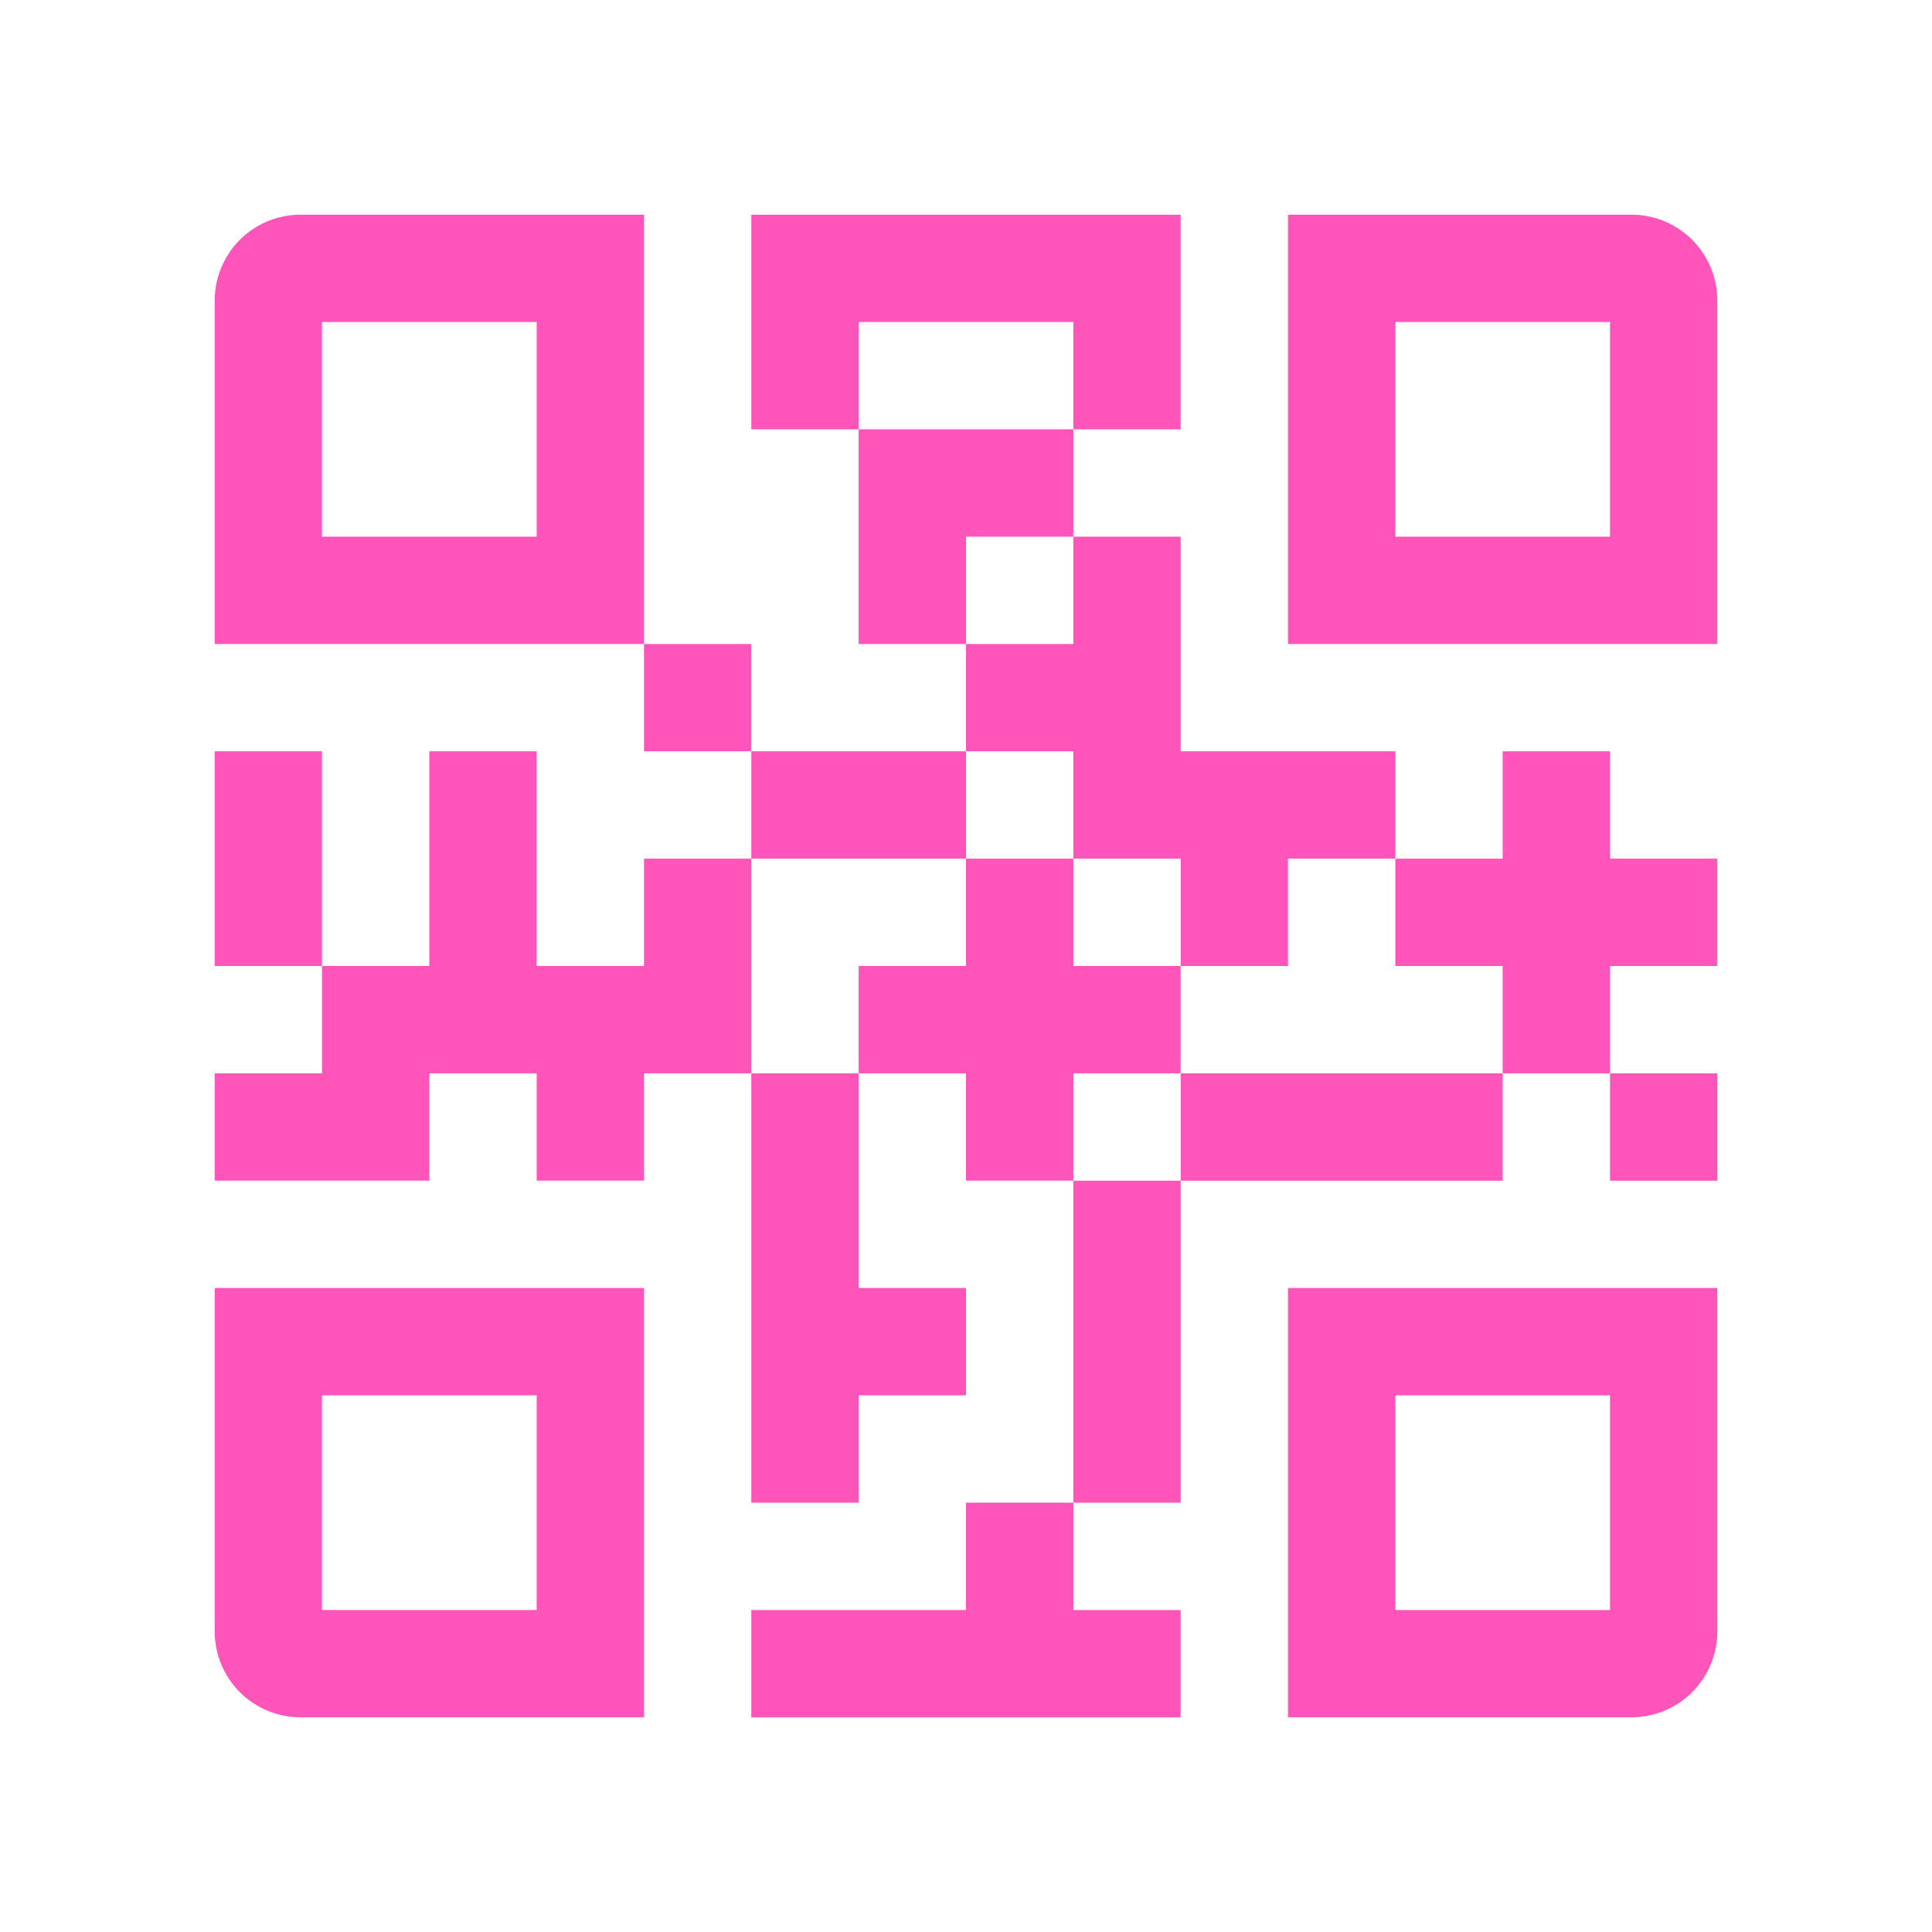 <svg width="32" height="32" viewBox="0 0 32 32" fill="none" xmlns="http://www.w3.org/2000/svg">
<g clip-path="url(#clip0_933_1881)">
<path d="M4.978 3.556C4.601 3.556 4.239 3.706 3.972 3.972C3.706 4.239 3.556 4.601 3.556 4.978V10.667H10.667V3.556H4.978ZM8.889 8.889H5.333V5.333H8.889V8.889Z" fill="#FF55BB"/>
<path d="M3.556 27.022C3.556 27.399 3.706 27.761 3.972 28.028C4.239 28.294 4.601 28.444 4.978 28.444H10.667V21.333H3.556V27.022ZM5.333 23.111H8.889V26.667H5.333V23.111Z" fill="#FF55BB"/>
<path d="M21.333 28.444H27.022C27.399 28.444 27.761 28.294 28.028 28.028C28.294 27.761 28.444 27.399 28.444 27.022V21.333H21.333V28.444ZM23.111 23.111H26.667V26.667H23.111V23.111Z" fill="#FF55BB"/>
<path d="M27.022 3.556H21.333V10.667H28.444V4.978C28.444 4.601 28.294 4.239 28.028 3.972C27.761 3.706 27.399 3.556 27.022 3.556ZM26.667 8.889H23.111V5.333H26.667V8.889Z" fill="#FF55BB"/>
<path d="M17.778 8.889V7.111H14.222V10.667H16V8.889H17.778Z" fill="#FF55BB"/>
<path d="M10.667 10.667H12.444V12.444H10.667V10.667Z" fill="#FF55BB"/>
<path d="M12.444 12.444H16V14.222H12.444V12.444Z" fill="#FF55BB"/>
<path d="M17.778 5.333V7.111H19.555V3.556H12.444V7.111H14.222V5.333H17.778Z" fill="#FF55BB"/>
<path d="M3.556 12.444H5.333V16H3.556V12.444Z" fill="#FF55BB"/>
<path d="M10.667 14.222V16H8.889V12.444H7.111V16H5.333V17.778H3.556V19.555H7.111V17.778H8.889V19.555H10.667V17.778H12.445V14.222H10.667Z" fill="#FF55BB"/>
<path d="M17.778 14.222H19.556V16H21.333V14.222H23.111V12.444H19.556V8.889H17.778V10.667H16V12.444H17.778V14.222Z" fill="#FF55BB"/>
<path d="M16 26.667H12.444V28.445H19.555V26.667H17.778V24.889H16V26.667Z" fill="#FF55BB"/>
<path d="M19.555 17.778V16H17.778V14.222H16V16H14.222V17.778H16V19.555H17.778V17.778H19.555Z" fill="#FF55BB"/>
<path d="M26.667 17.778H28.445V19.556H26.667V17.778Z" fill="#FF55BB"/>
<path d="M19.556 17.778H24.889V19.556H19.556V17.778Z" fill="#FF55BB"/>
<path d="M26.667 12.444H24.889V14.222H23.111V16H24.889V17.778H26.667V16H28.444V14.222H26.667V12.444Z" fill="#FF55BB"/>
<path d="M17.778 19.556H19.556V24.889H17.778V19.556Z" fill="#FF55BB"/>
<path d="M12.444 24.889H14.222V23.111H16V21.333H14.222V17.778H12.444V24.889Z" fill="#FF55BB"/>
</g>
<defs>
<clipPath id="clip0_933_1881">
<rect width="32" height="32" fill="white"/>
</clipPath>
</defs>
</svg>
